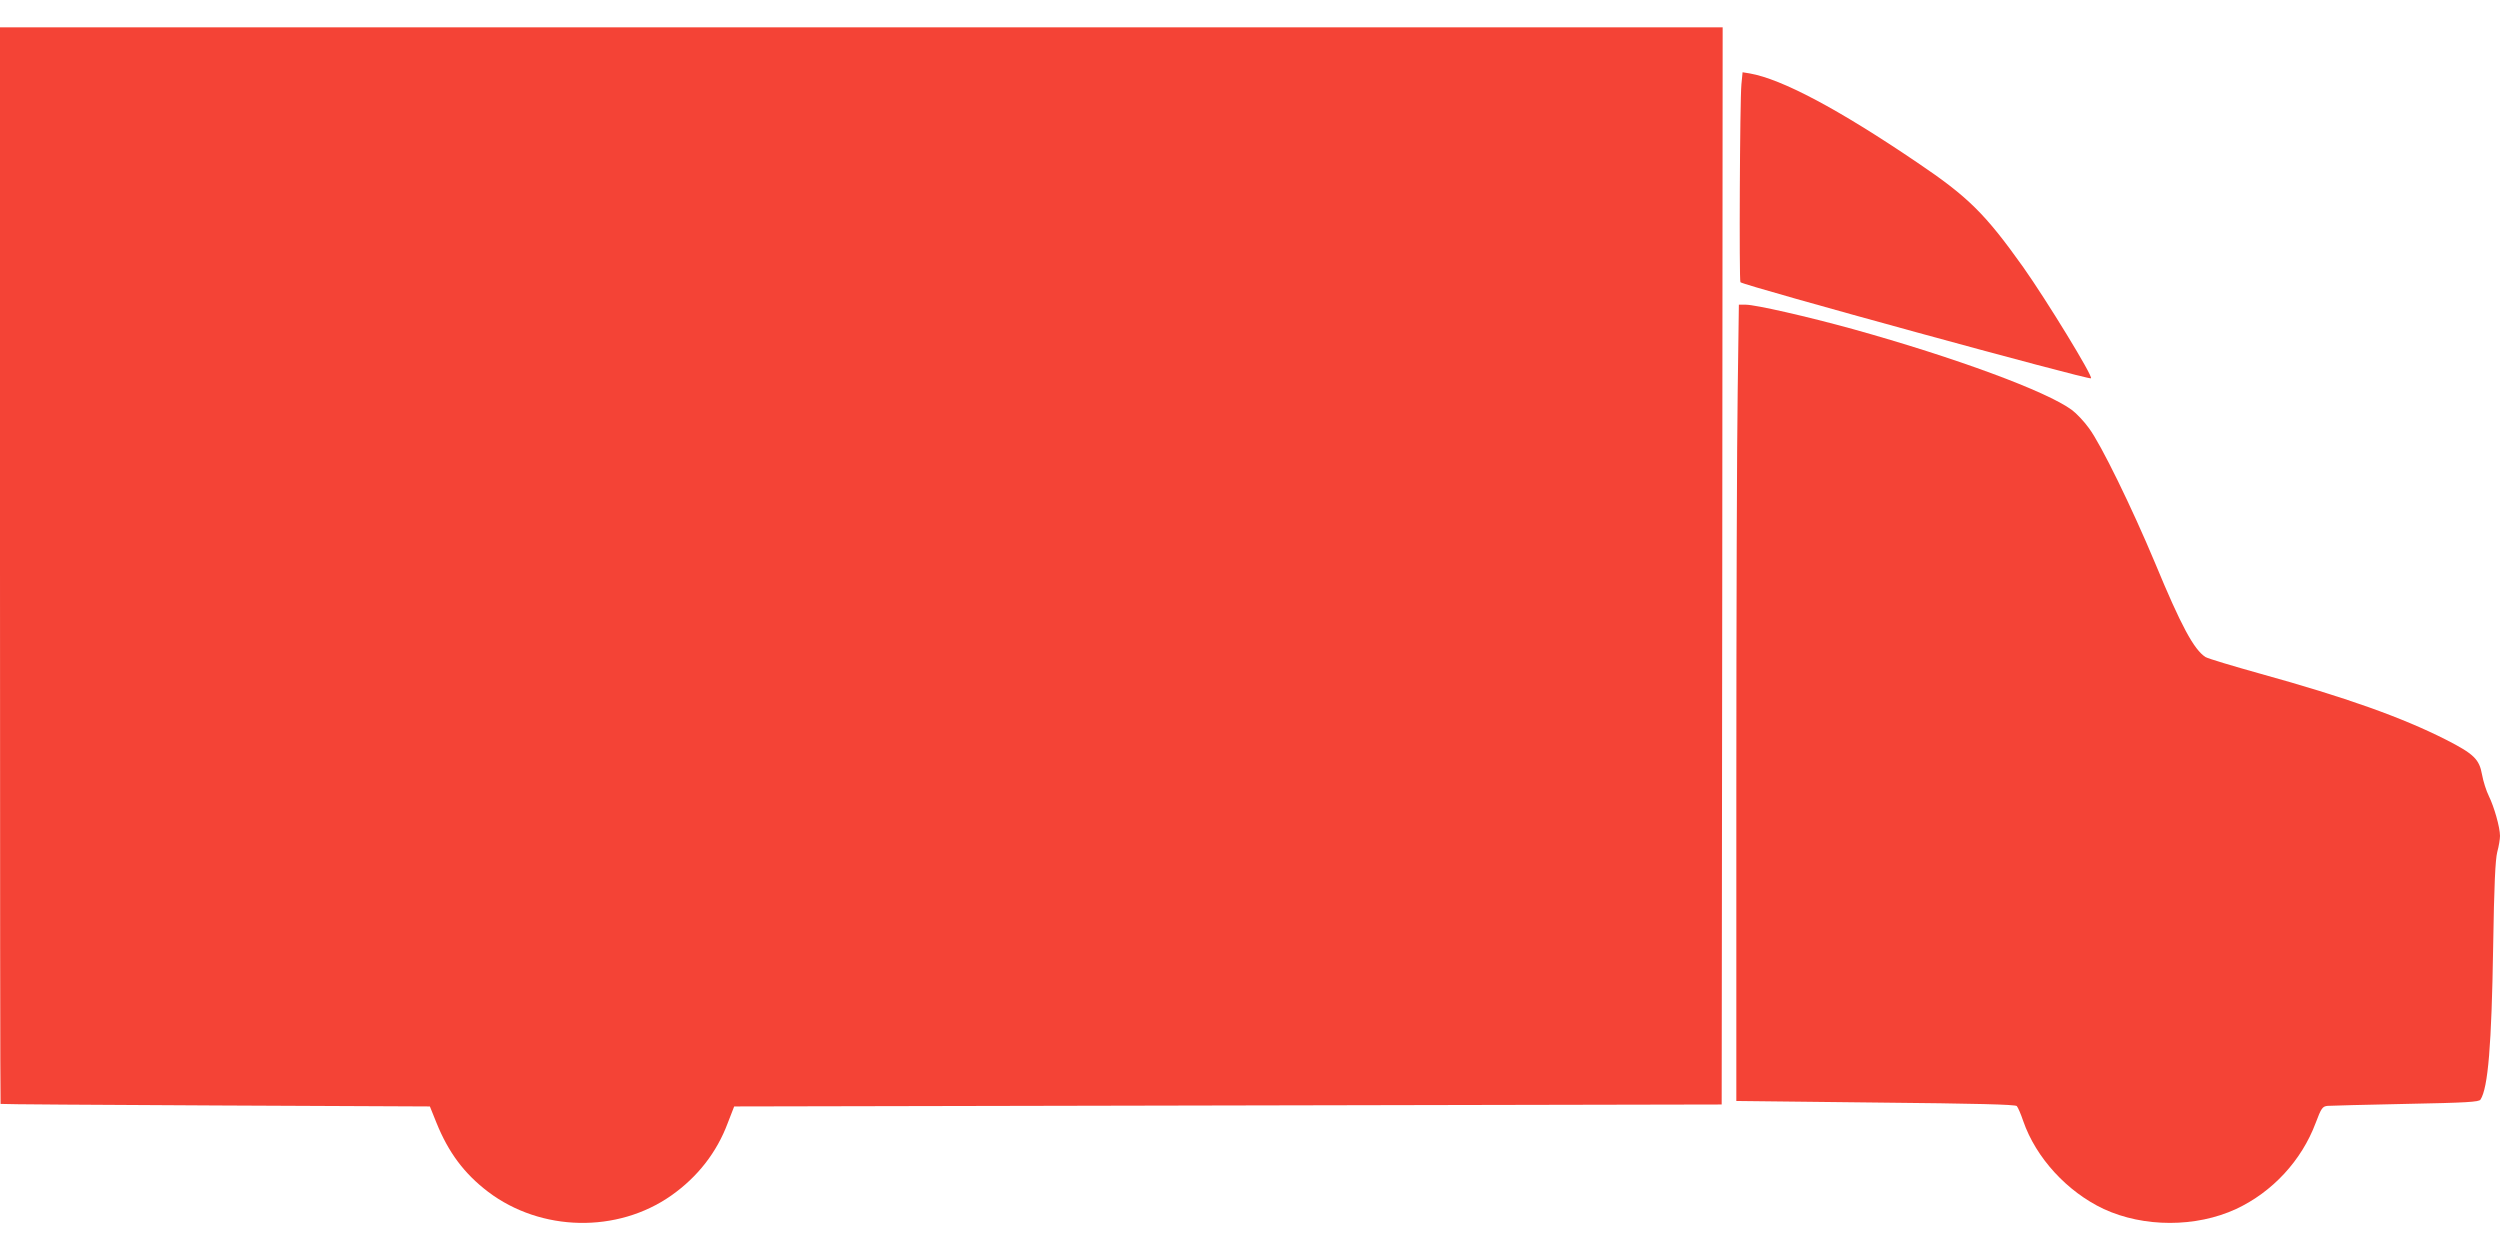 <?xml version="1.0" standalone="no"?>
<!DOCTYPE svg PUBLIC "-//W3C//DTD SVG 20010904//EN"
 "http://www.w3.org/TR/2001/REC-SVG-20010904/DTD/svg10.dtd">
<svg version="1.0" xmlns="http://www.w3.org/2000/svg"
 width="1280pt" height="640pt" viewBox="0 0 1280 640"
 preserveAspectRatio="xMidYMid meet">
<g transform="translate(0,640) scale(0.1,-0.1)"
fill="#f44336" stroke="none">
<path d="M0 3505 c0 -1515 1 -2756 3 -2757 1 -2 496 -5 1100 -8 l1098 -5 33
-82 c62 -154 143 -262 265 -355 271 -205 662 -213 938 -19 135 95 233 221 289
371 l33 85 2528 5 2528 5 3 2758 2 2757 -4410 0 -4410 0 0 -2755z"/>
<path d="M8916 5968 c-8 -86 -12 -1005 -5 -1013 17 -17 1786 -502 1795 -492
11 10 -227 399 -347 569 -195 274 -282 360 -543 536 -404 274 -693 427 -857
456 l-37 6 -6 -62z"/>
<path d="M8897 4398 c-4 -244 -7 -1161 -7 -2039 l0 -1596 713 -8 c520 -5 715
-10 723 -18 6 -7 21 -41 33 -77 65 -188 225 -362 412 -450 205 -95 473 -95
678 0 186 87 335 248 407 440 29 77 35 85 61 88 15 1 196 6 401 10 312 6 375
10 382 22 39 60 57 280 65 785 5 315 11 443 21 483 8 29 14 66 14 82 0 44 -30
149 -57 204 -13 26 -29 76 -35 110 -14 79 -42 106 -185 179 -227 115 -515 217
-948 337 -143 40 -270 78 -283 86 -59 38 -125 160 -257 479 -120 287 -278 610
-339 692 -25 35 -65 77 -88 94 -130 96 -597 268 -1121 414 -232 64 -499 125
-549 125 l-35 0 -6 -442z"/>
</g>
</svg>
